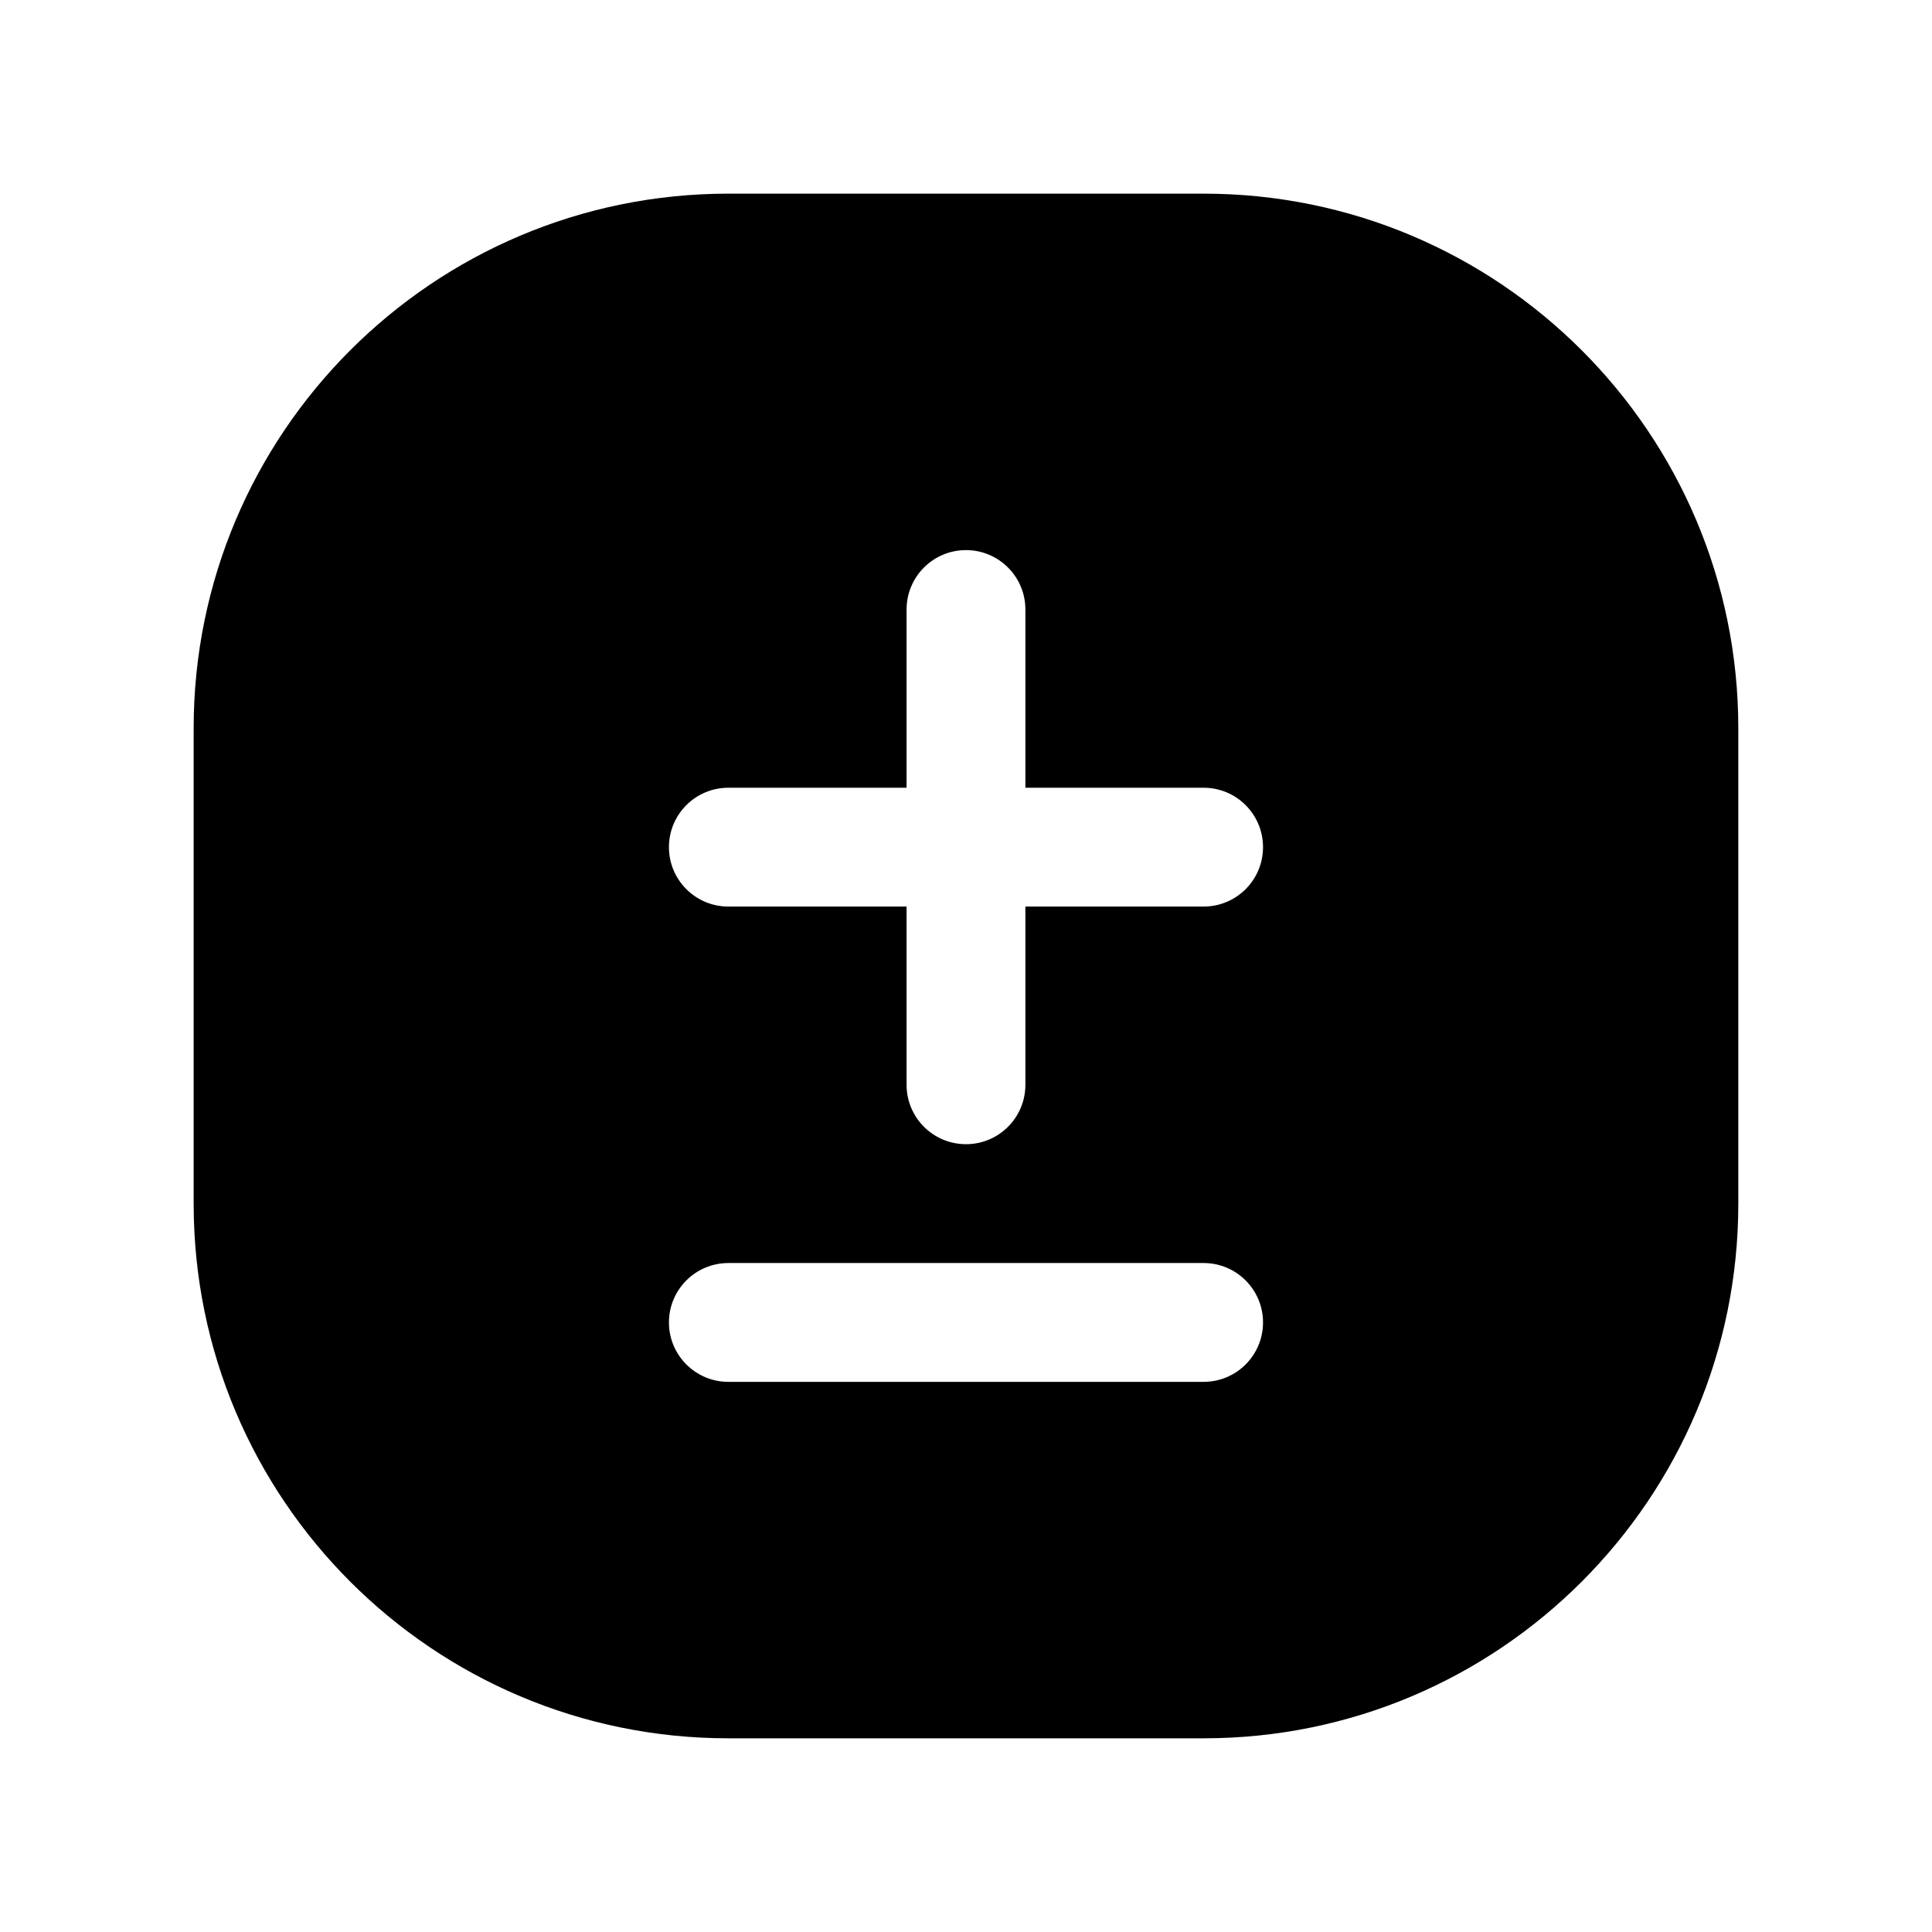 <?xml version="1.0" encoding="UTF-8"?>
<!-- Uploaded to: ICON Repo, www.iconrepo.com, Generator: ICON Repo Mixer Tools -->
<svg fill="#000000" width="800px" height="800px" version="1.1" viewBox="144 144 512 512" xmlns="http://www.w3.org/2000/svg">
 <path d="m337.02 195.32c-78.258 0-141.7 63.441-141.7 141.7v125.95c0 78.254 63.441 141.7 141.7 141.7h125.95c78.254 0 141.7-63.441 141.7-141.7v-125.95c0-78.258-63.441-141.7-141.7-141.7zm78.719 110.21c0-8.695-7.047-15.746-15.742-15.746s-15.746 7.051-15.746 15.746v47.23h-47.23c-8.695 0-15.746 7.051-15.746 15.746 0 8.695 7.051 15.742 15.746 15.742h47.23v47.234c0 8.695 7.051 15.742 15.746 15.742s15.742-7.047 15.742-15.742v-47.234h47.234c8.695 0 15.742-7.047 15.742-15.742 0-8.695-7.047-15.746-15.742-15.746h-47.234zm62.977 188.93c0 8.699-7.047 15.746-15.742 15.746h-125.95c-8.695 0-15.746-7.047-15.746-15.746 0-8.695 7.051-15.742 15.746-15.742h125.95c8.695 0 15.742 7.047 15.742 15.742z" fill-rule="evenodd"/>
</svg>